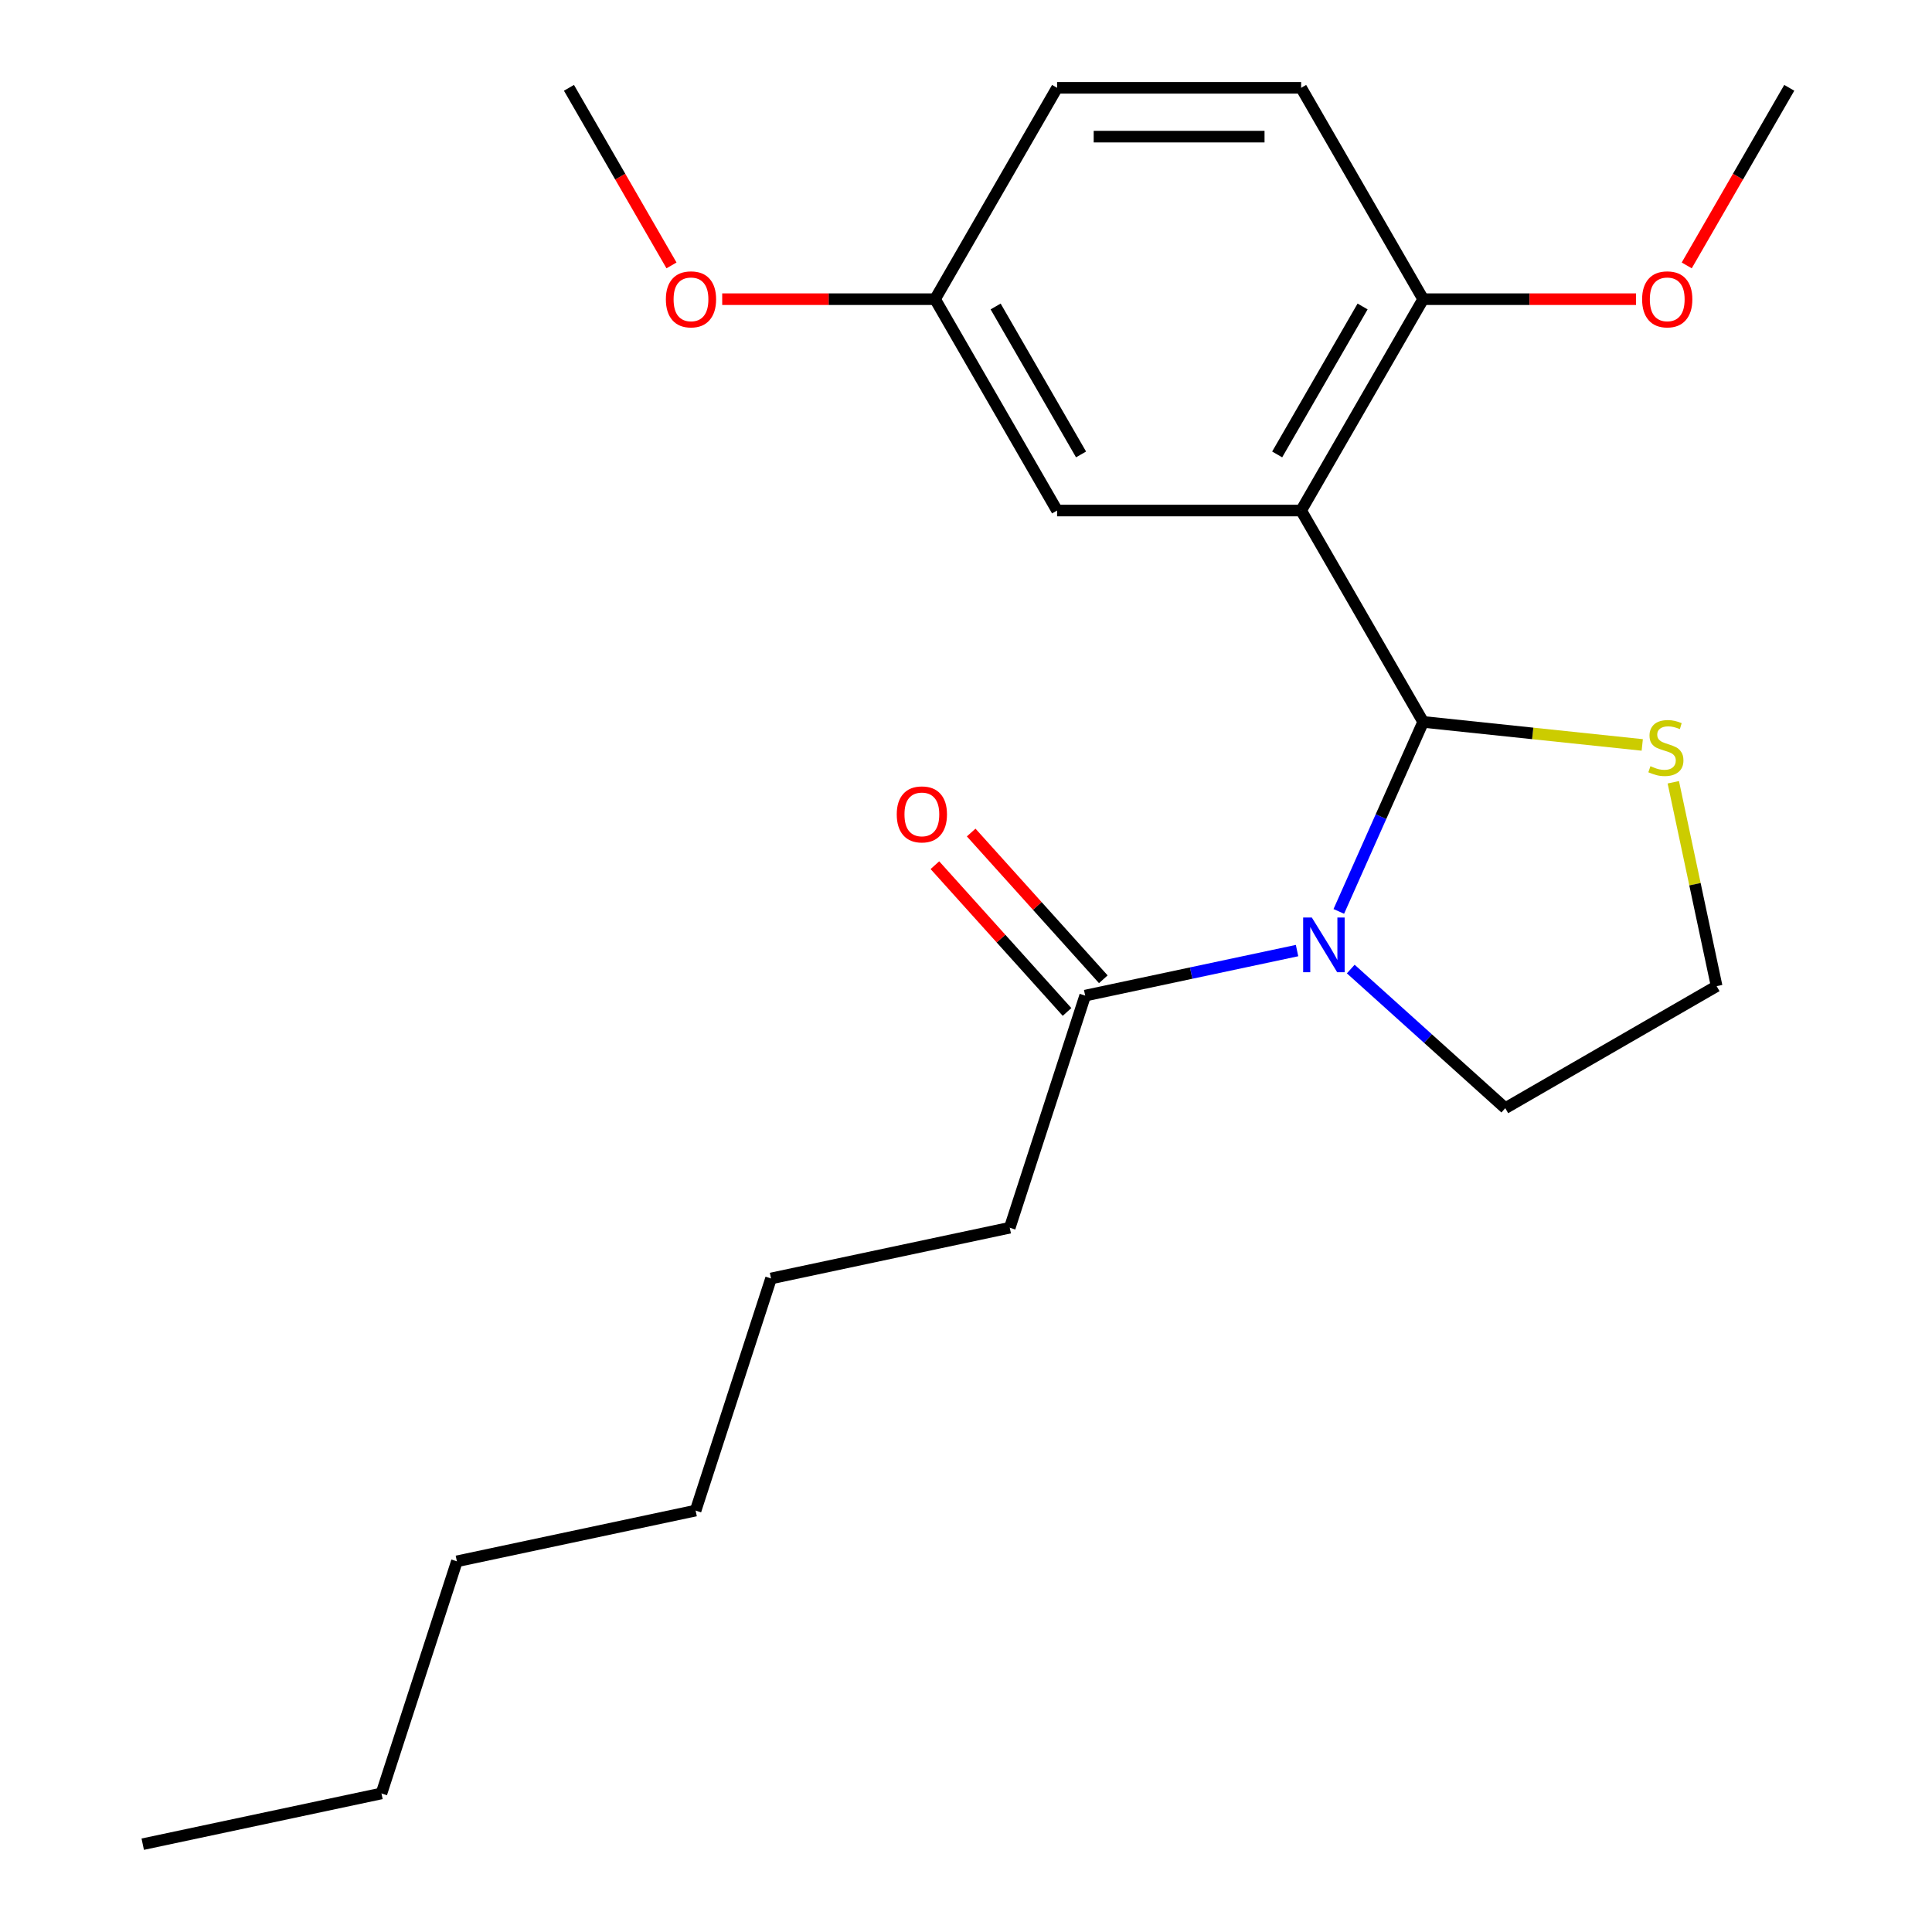 <?xml version='1.0' encoding='iso-8859-1'?>
<svg version='1.1' baseProfile='full'
              xmlns='http://www.w3.org/2000/svg'
                      xmlns:rdkit='http://www.rdkit.org/xml'
                      xmlns:xlink='http://www.w3.org/1999/xlink'
                  xml:space='preserve'
width='1000px' height='1000px' viewBox='0 0 1000 1000'>
<!-- END OF HEADER -->
<rect style='opacity:1.0;fill:#FFFFFF;stroke:none' width='1000' height='1000' x='0' y='0'> </rect>
<path class='bond-0' d='M 522.649,635.467 L 399.084,661.732' style='fill:none;fill-rule:evenodd;stroke:#000000;stroke-width:6px;stroke-linecap:butt;stroke-linejoin:miter;stroke-opacity:1' />
<path class='bond-1' d='M 522.649,635.467 L 561.685,515.325' style='fill:none;fill-rule:evenodd;stroke:#000000;stroke-width:6px;stroke-linecap:butt;stroke-linejoin:miter;stroke-opacity:1' />
<path class='bond-2' d='M 699.148,501.575 L 739.138,537.582' style='fill:none;fill-rule:evenodd;stroke:#0000FF;stroke-width:6px;stroke-linecap:butt;stroke-linejoin:miter;stroke-opacity:1' />
<path class='bond-2' d='M 739.138,537.582 L 779.128,573.589' style='fill:none;fill-rule:evenodd;stroke:#000000;stroke-width:6px;stroke-linecap:butt;stroke-linejoin:miter;stroke-opacity:1' />
<path class='bond-3' d='M 671.352,492.015 L 616.518,503.67' style='fill:none;fill-rule:evenodd;stroke:#0000FF;stroke-width:6px;stroke-linecap:butt;stroke-linejoin:miter;stroke-opacity:1' />
<path class='bond-3' d='M 616.518,503.67 L 561.685,515.325' style='fill:none;fill-rule:evenodd;stroke:#000000;stroke-width:6px;stroke-linecap:butt;stroke-linejoin:miter;stroke-opacity:1' />
<path class='bond-4' d='M 692.96,471.742 L 714.796,422.7' style='fill:none;fill-rule:evenodd;stroke:#0000FF;stroke-width:6px;stroke-linecap:butt;stroke-linejoin:miter;stroke-opacity:1' />
<path class='bond-4' d='M 714.796,422.7 L 736.631,373.657' style='fill:none;fill-rule:evenodd;stroke:#000000;stroke-width:6px;stroke-linecap:butt;stroke-linejoin:miter;stroke-opacity:1' />
<path class='bond-5' d='M 571.073,506.872 L 536.876,468.892' style='fill:none;fill-rule:evenodd;stroke:#000000;stroke-width:6px;stroke-linecap:butt;stroke-linejoin:miter;stroke-opacity:1' />
<path class='bond-5' d='M 536.876,468.892 L 502.678,430.913' style='fill:none;fill-rule:evenodd;stroke:#FF0000;stroke-width:6px;stroke-linecap:butt;stroke-linejoin:miter;stroke-opacity:1' />
<path class='bond-5' d='M 552.297,523.778 L 518.1,485.798' style='fill:none;fill-rule:evenodd;stroke:#000000;stroke-width:6px;stroke-linecap:butt;stroke-linejoin:miter;stroke-opacity:1' />
<path class='bond-5' d='M 518.1,485.798 L 483.903,447.818' style='fill:none;fill-rule:evenodd;stroke:#FF0000;stroke-width:6px;stroke-linecap:butt;stroke-linejoin:miter;stroke-opacity:1' />
<path class='bond-6' d='M 399.084,661.732 L 360.047,781.874' style='fill:none;fill-rule:evenodd;stroke:#000000;stroke-width:6px;stroke-linecap:butt;stroke-linejoin:miter;stroke-opacity:1' />
<path class='bond-7' d='M 197.446,928.281 L 236.483,808.139' style='fill:none;fill-rule:evenodd;stroke:#000000;stroke-width:6px;stroke-linecap:butt;stroke-linejoin:miter;stroke-opacity:1' />
<path class='bond-8' d='M 197.446,928.281 L 73.882,954.545' style='fill:none;fill-rule:evenodd;stroke:#000000;stroke-width:6px;stroke-linecap:butt;stroke-linejoin:miter;stroke-opacity:1' />
<path class='bond-9' d='M 866.098,404.9 L 877.313,457.663' style='fill:none;fill-rule:evenodd;stroke:#CCCC00;stroke-width:6px;stroke-linecap:butt;stroke-linejoin:miter;stroke-opacity:1' />
<path class='bond-9' d='M 877.313,457.663 L 888.528,510.426' style='fill:none;fill-rule:evenodd;stroke:#000000;stroke-width:6px;stroke-linecap:butt;stroke-linejoin:miter;stroke-opacity:1' />
<path class='bond-10' d='M 850.026,385.575 L 793.328,379.616' style='fill:none;fill-rule:evenodd;stroke:#CCCC00;stroke-width:6px;stroke-linecap:butt;stroke-linejoin:miter;stroke-opacity:1' />
<path class='bond-10' d='M 793.328,379.616 L 736.631,373.657' style='fill:none;fill-rule:evenodd;stroke:#000000;stroke-width:6px;stroke-linecap:butt;stroke-linejoin:miter;stroke-opacity:1' />
<path class='bond-11' d='M 888.528,510.426 L 779.128,573.589' style='fill:none;fill-rule:evenodd;stroke:#000000;stroke-width:6px;stroke-linecap:butt;stroke-linejoin:miter;stroke-opacity:1' />
<path class='bond-12' d='M 736.631,373.657 L 673.468,264.256' style='fill:none;fill-rule:evenodd;stroke:#000000;stroke-width:6px;stroke-linecap:butt;stroke-linejoin:miter;stroke-opacity:1' />
<path class='bond-13' d='M 673.468,264.256 L 736.631,154.855' style='fill:none;fill-rule:evenodd;stroke:#000000;stroke-width:6px;stroke-linecap:butt;stroke-linejoin:miter;stroke-opacity:1' />
<path class='bond-13' d='M 661.063,235.213 L 705.276,158.633' style='fill:none;fill-rule:evenodd;stroke:#000000;stroke-width:6px;stroke-linecap:butt;stroke-linejoin:miter;stroke-opacity:1' />
<path class='bond-14' d='M 673.468,264.256 L 547.143,264.256' style='fill:none;fill-rule:evenodd;stroke:#000000;stroke-width:6px;stroke-linecap:butt;stroke-linejoin:miter;stroke-opacity:1' />
<path class='bond-15' d='M 736.631,154.855 L 673.468,45.455' style='fill:none;fill-rule:evenodd;stroke:#000000;stroke-width:6px;stroke-linecap:butt;stroke-linejoin:miter;stroke-opacity:1' />
<path class='bond-16' d='M 736.631,154.855 L 791.714,154.855' style='fill:none;fill-rule:evenodd;stroke:#000000;stroke-width:6px;stroke-linecap:butt;stroke-linejoin:miter;stroke-opacity:1' />
<path class='bond-16' d='M 791.714,154.855 L 846.798,154.855' style='fill:none;fill-rule:evenodd;stroke:#FF0000;stroke-width:6px;stroke-linecap:butt;stroke-linejoin:miter;stroke-opacity:1' />
<path class='bond-17' d='M 547.143,264.256 L 483.981,154.855' style='fill:none;fill-rule:evenodd;stroke:#000000;stroke-width:6px;stroke-linecap:butt;stroke-linejoin:miter;stroke-opacity:1' />
<path class='bond-17' d='M 559.549,235.213 L 515.335,158.633' style='fill:none;fill-rule:evenodd;stroke:#000000;stroke-width:6px;stroke-linecap:butt;stroke-linejoin:miter;stroke-opacity:1' />
<path class='bond-18' d='M 673.468,45.455 L 547.143,45.455' style='fill:none;fill-rule:evenodd;stroke:#000000;stroke-width:6px;stroke-linecap:butt;stroke-linejoin:miter;stroke-opacity:1' />
<path class='bond-18' d='M 654.52,70.72 L 566.092,70.72' style='fill:none;fill-rule:evenodd;stroke:#000000;stroke-width:6px;stroke-linecap:butt;stroke-linejoin:miter;stroke-opacity:1' />
<path class='bond-19' d='M 483.981,154.855 L 547.143,45.455' style='fill:none;fill-rule:evenodd;stroke:#000000;stroke-width:6px;stroke-linecap:butt;stroke-linejoin:miter;stroke-opacity:1' />
<path class='bond-20' d='M 483.981,154.855 L 428.897,154.855' style='fill:none;fill-rule:evenodd;stroke:#000000;stroke-width:6px;stroke-linecap:butt;stroke-linejoin:miter;stroke-opacity:1' />
<path class='bond-20' d='M 428.897,154.855 L 373.814,154.855' style='fill:none;fill-rule:evenodd;stroke:#FF0000;stroke-width:6px;stroke-linecap:butt;stroke-linejoin:miter;stroke-opacity:1' />
<path class='bond-21' d='M 873.047,137.377 L 899.583,91.416' style='fill:none;fill-rule:evenodd;stroke:#FF0000;stroke-width:6px;stroke-linecap:butt;stroke-linejoin:miter;stroke-opacity:1' />
<path class='bond-21' d='M 899.583,91.416 L 926.119,45.455' style='fill:none;fill-rule:evenodd;stroke:#000000;stroke-width:6px;stroke-linecap:butt;stroke-linejoin:miter;stroke-opacity:1' />
<path class='bond-22' d='M 347.564,137.377 L 321.029,91.416' style='fill:none;fill-rule:evenodd;stroke:#FF0000;stroke-width:6px;stroke-linecap:butt;stroke-linejoin:miter;stroke-opacity:1' />
<path class='bond-22' d='M 321.029,91.416 L 294.493,45.455' style='fill:none;fill-rule:evenodd;stroke:#000000;stroke-width:6px;stroke-linecap:butt;stroke-linejoin:miter;stroke-opacity:1' />
<path class='bond-23' d='M 236.483,808.139 L 360.047,781.874' style='fill:none;fill-rule:evenodd;stroke:#000000;stroke-width:6px;stroke-linecap:butt;stroke-linejoin:miter;stroke-opacity:1' />
<path  class='atom-1' d='M 678.99 474.901
L 688.27 489.901
Q 689.19 491.381, 690.67 494.061
Q 692.15 496.741, 692.23 496.901
L 692.23 474.901
L 695.99 474.901
L 695.99 503.221
L 692.11 503.221
L 682.15 486.821
Q 680.99 484.901, 679.75 482.701
Q 678.55 480.501, 678.19 479.821
L 678.19 503.221
L 674.51 503.221
L 674.51 474.901
L 678.99 474.901
' fill='#0000FF'/>
<path  class='atom-3' d='M 464.157 421.527
Q 464.157 414.727, 467.517 410.927
Q 470.877 407.127, 477.157 407.127
Q 483.437 407.127, 486.797 410.927
Q 490.157 414.727, 490.157 421.527
Q 490.157 428.407, 486.757 432.327
Q 483.357 436.207, 477.157 436.207
Q 470.917 436.207, 467.517 432.327
Q 464.157 428.447, 464.157 421.527
M 477.157 433.007
Q 481.477 433.007, 483.797 430.127
Q 486.157 427.207, 486.157 421.527
Q 486.157 415.967, 483.797 413.167
Q 481.477 410.327, 477.157 410.327
Q 472.837 410.327, 470.477 413.127
Q 468.157 415.927, 468.157 421.527
Q 468.157 427.247, 470.477 430.127
Q 472.837 433.007, 477.157 433.007
' fill='#FF0000'/>
<path  class='atom-6' d='M 854.264 396.581
Q 854.584 396.701, 855.904 397.261
Q 857.224 397.821, 858.664 398.181
Q 860.144 398.501, 861.584 398.501
Q 864.264 398.501, 865.824 397.221
Q 867.384 395.901, 867.384 393.621
Q 867.384 392.061, 866.584 391.101
Q 865.824 390.141, 864.624 389.621
Q 863.424 389.101, 861.424 388.501
Q 858.904 387.741, 857.384 387.021
Q 855.904 386.301, 854.824 384.781
Q 853.784 383.261, 853.784 380.701
Q 853.784 377.141, 856.184 374.941
Q 858.624 372.741, 863.424 372.741
Q 866.704 372.741, 870.424 374.301
L 869.504 377.381
Q 866.104 375.981, 863.544 375.981
Q 860.784 375.981, 859.264 377.141
Q 857.744 378.261, 857.784 380.221
Q 857.784 381.741, 858.544 382.661
Q 859.344 383.581, 860.464 384.101
Q 861.624 384.621, 863.544 385.221
Q 866.104 386.021, 867.624 386.821
Q 869.144 387.621, 870.224 389.261
Q 871.344 390.861, 871.344 393.621
Q 871.344 397.541, 868.704 399.661
Q 866.104 401.741, 861.744 401.741
Q 859.224 401.741, 857.304 401.181
Q 855.424 400.661, 853.184 399.741
L 854.264 396.581
' fill='#CCCC00'/>
<path  class='atom-16' d='M 849.956 154.935
Q 849.956 148.135, 853.316 144.335
Q 856.676 140.535, 862.956 140.535
Q 869.236 140.535, 872.596 144.335
Q 875.956 148.135, 875.956 154.935
Q 875.956 161.815, 872.556 165.735
Q 869.156 169.615, 862.956 169.615
Q 856.716 169.615, 853.316 165.735
Q 849.956 161.855, 849.956 154.935
M 862.956 166.415
Q 867.276 166.415, 869.596 163.535
Q 871.956 160.615, 871.956 154.935
Q 871.956 149.375, 869.596 146.575
Q 867.276 143.735, 862.956 143.735
Q 858.636 143.735, 856.276 146.535
Q 853.956 149.335, 853.956 154.935
Q 853.956 160.655, 856.276 163.535
Q 858.636 166.415, 862.956 166.415
' fill='#FF0000'/>
<path  class='atom-17' d='M 344.655 154.935
Q 344.655 148.135, 348.015 144.335
Q 351.375 140.535, 357.655 140.535
Q 363.935 140.535, 367.295 144.335
Q 370.655 148.135, 370.655 154.935
Q 370.655 161.815, 367.255 165.735
Q 363.855 169.615, 357.655 169.615
Q 351.415 169.615, 348.015 165.735
Q 344.655 161.855, 344.655 154.935
M 357.655 166.415
Q 361.975 166.415, 364.295 163.535
Q 366.655 160.615, 366.655 154.935
Q 366.655 149.375, 364.295 146.575
Q 361.975 143.735, 357.655 143.735
Q 353.335 143.735, 350.975 146.535
Q 348.655 149.335, 348.655 154.935
Q 348.655 160.655, 350.975 163.535
Q 353.335 166.415, 357.655 166.415
' fill='#FF0000'/>
</svg>
